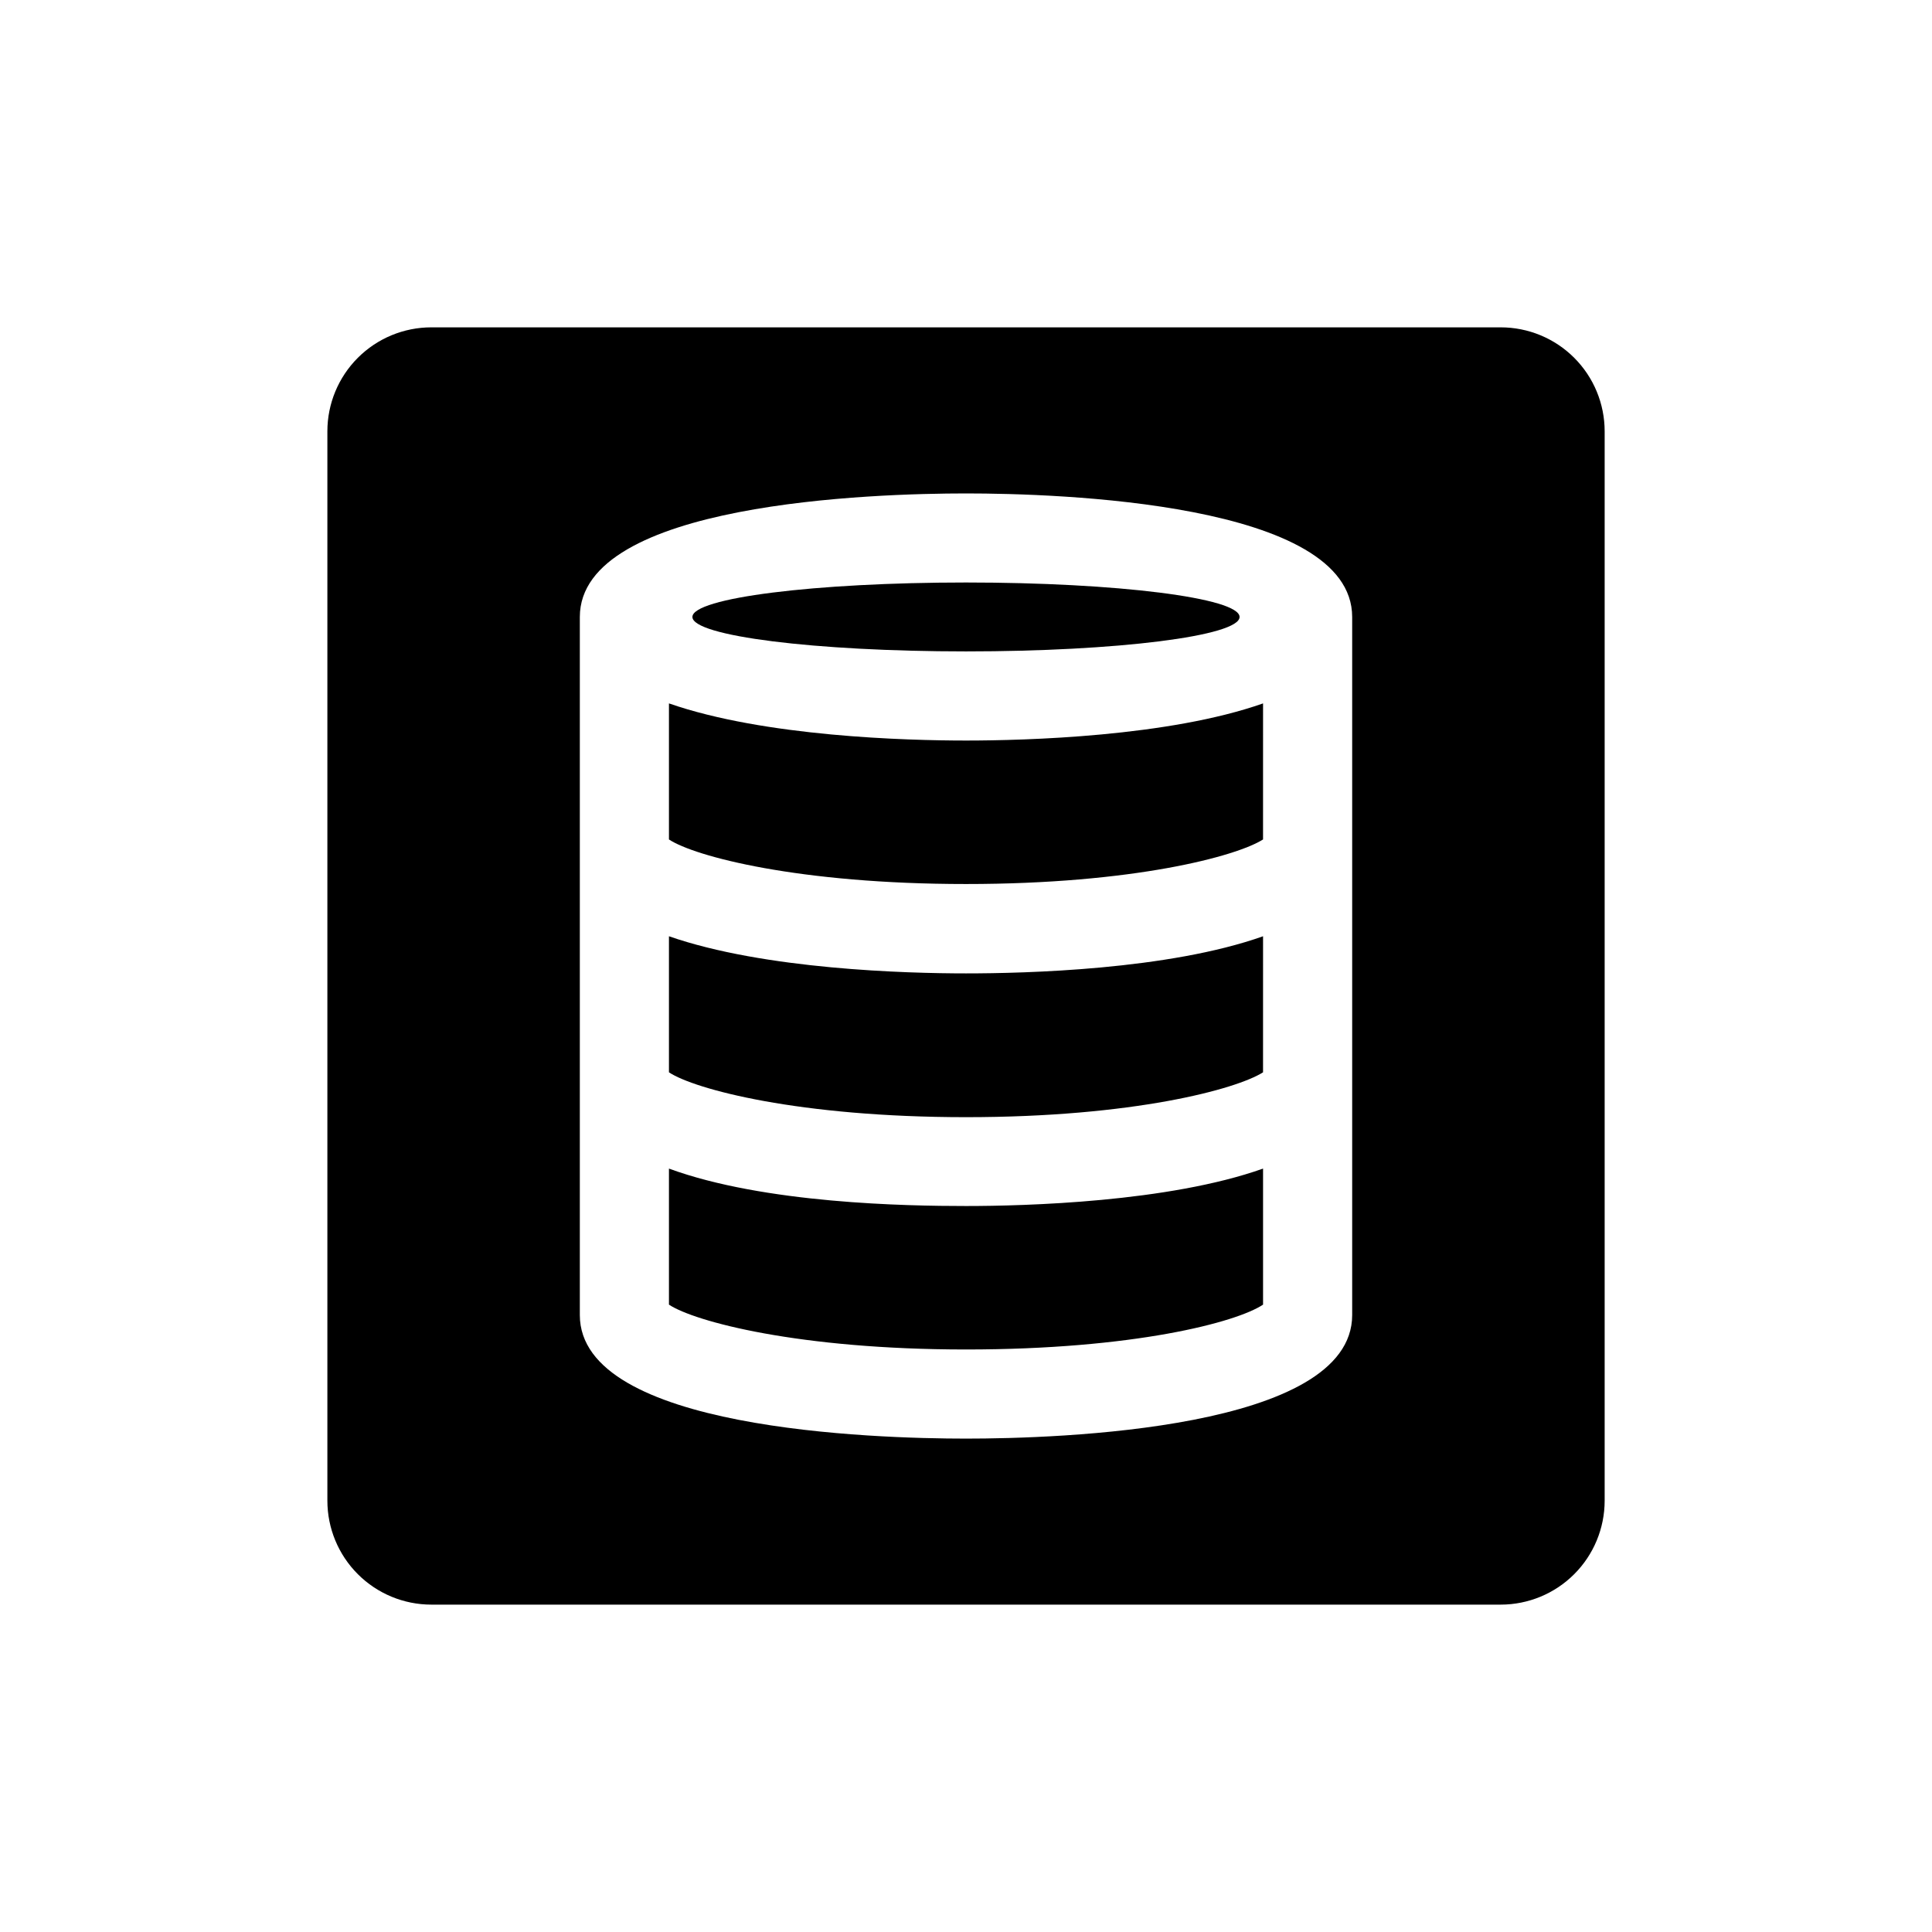 <?xml version="1.0" encoding="UTF-8"?>
<!-- Uploaded to: SVG Repo, www.svgrepo.com, Generator: SVG Repo Mixer Tools -->
<svg fill="#000000" width="800px" height="800px" version="1.1" viewBox="144 144 512 512" xmlns="http://www.w3.org/2000/svg">
 <g>
  <path d="m321.28 392.12v36.055c6.769 4.488 34.402 11.887 78.719 11.887 44.32 0 71.637-7.398 78.719-11.887l0.004-36.055c-25.031 8.895-62.977 9.84-78.719 9.84-15.746 0-53.375-1.023-78.723-9.84z"/>
  <path d="m321.28 453.69v36.051c6.769 4.488 34.402 11.887 78.719 11.887 44.32 0 71.637-7.164 78.723-11.887v-36.051c-25.031 8.895-62.977 9.918-78.719 9.918-15.746 0-53.375-0.629-78.723-9.918z"/>
  <path d="m472.5 307.5c0 5.043-32.461 9.129-72.5 9.129-40.043 0-72.504-4.086-72.504-9.129 0-5.043 32.461-9.133 72.504-9.133 40.039 0 72.5 4.09 72.5 9.133"/>
  <path d="m321.28 330.41v36.055c6.769 4.488 34.402 11.809 78.719 11.809 44.32 0 71.637-7.32 78.719-11.809l0.004-36.055c-25.031 8.816-62.977 9.84-78.719 9.84-15.746 0-53.375-1.023-78.723-9.84z"/>
  <path d="m541.7 230.75h-283.39c-7.305 0-14.312 2.902-19.48 8.07-5.168 5.168-8.07 12.176-8.07 19.48v283.39c0 7.309 2.902 14.316 8.07 19.48 5.168 5.168 12.176 8.07 19.48 8.07h283.39c7.309 0 14.316-2.902 19.48-8.07 5.168-5.164 8.07-12.172 8.07-19.48v-283.39c0-7.305-2.902-14.312-8.07-19.48-5.164-5.168-12.172-8.07-19.48-8.07zm-39.359 261.75c0 30.387-78.09 32.746-102.34 32.746s-102.34-2.363-102.34-32.746v-184.99c0-30.387 78.09-32.746 102.34-32.746s102.34 2.363 102.34 32.746z"/>
 </g>
</svg>